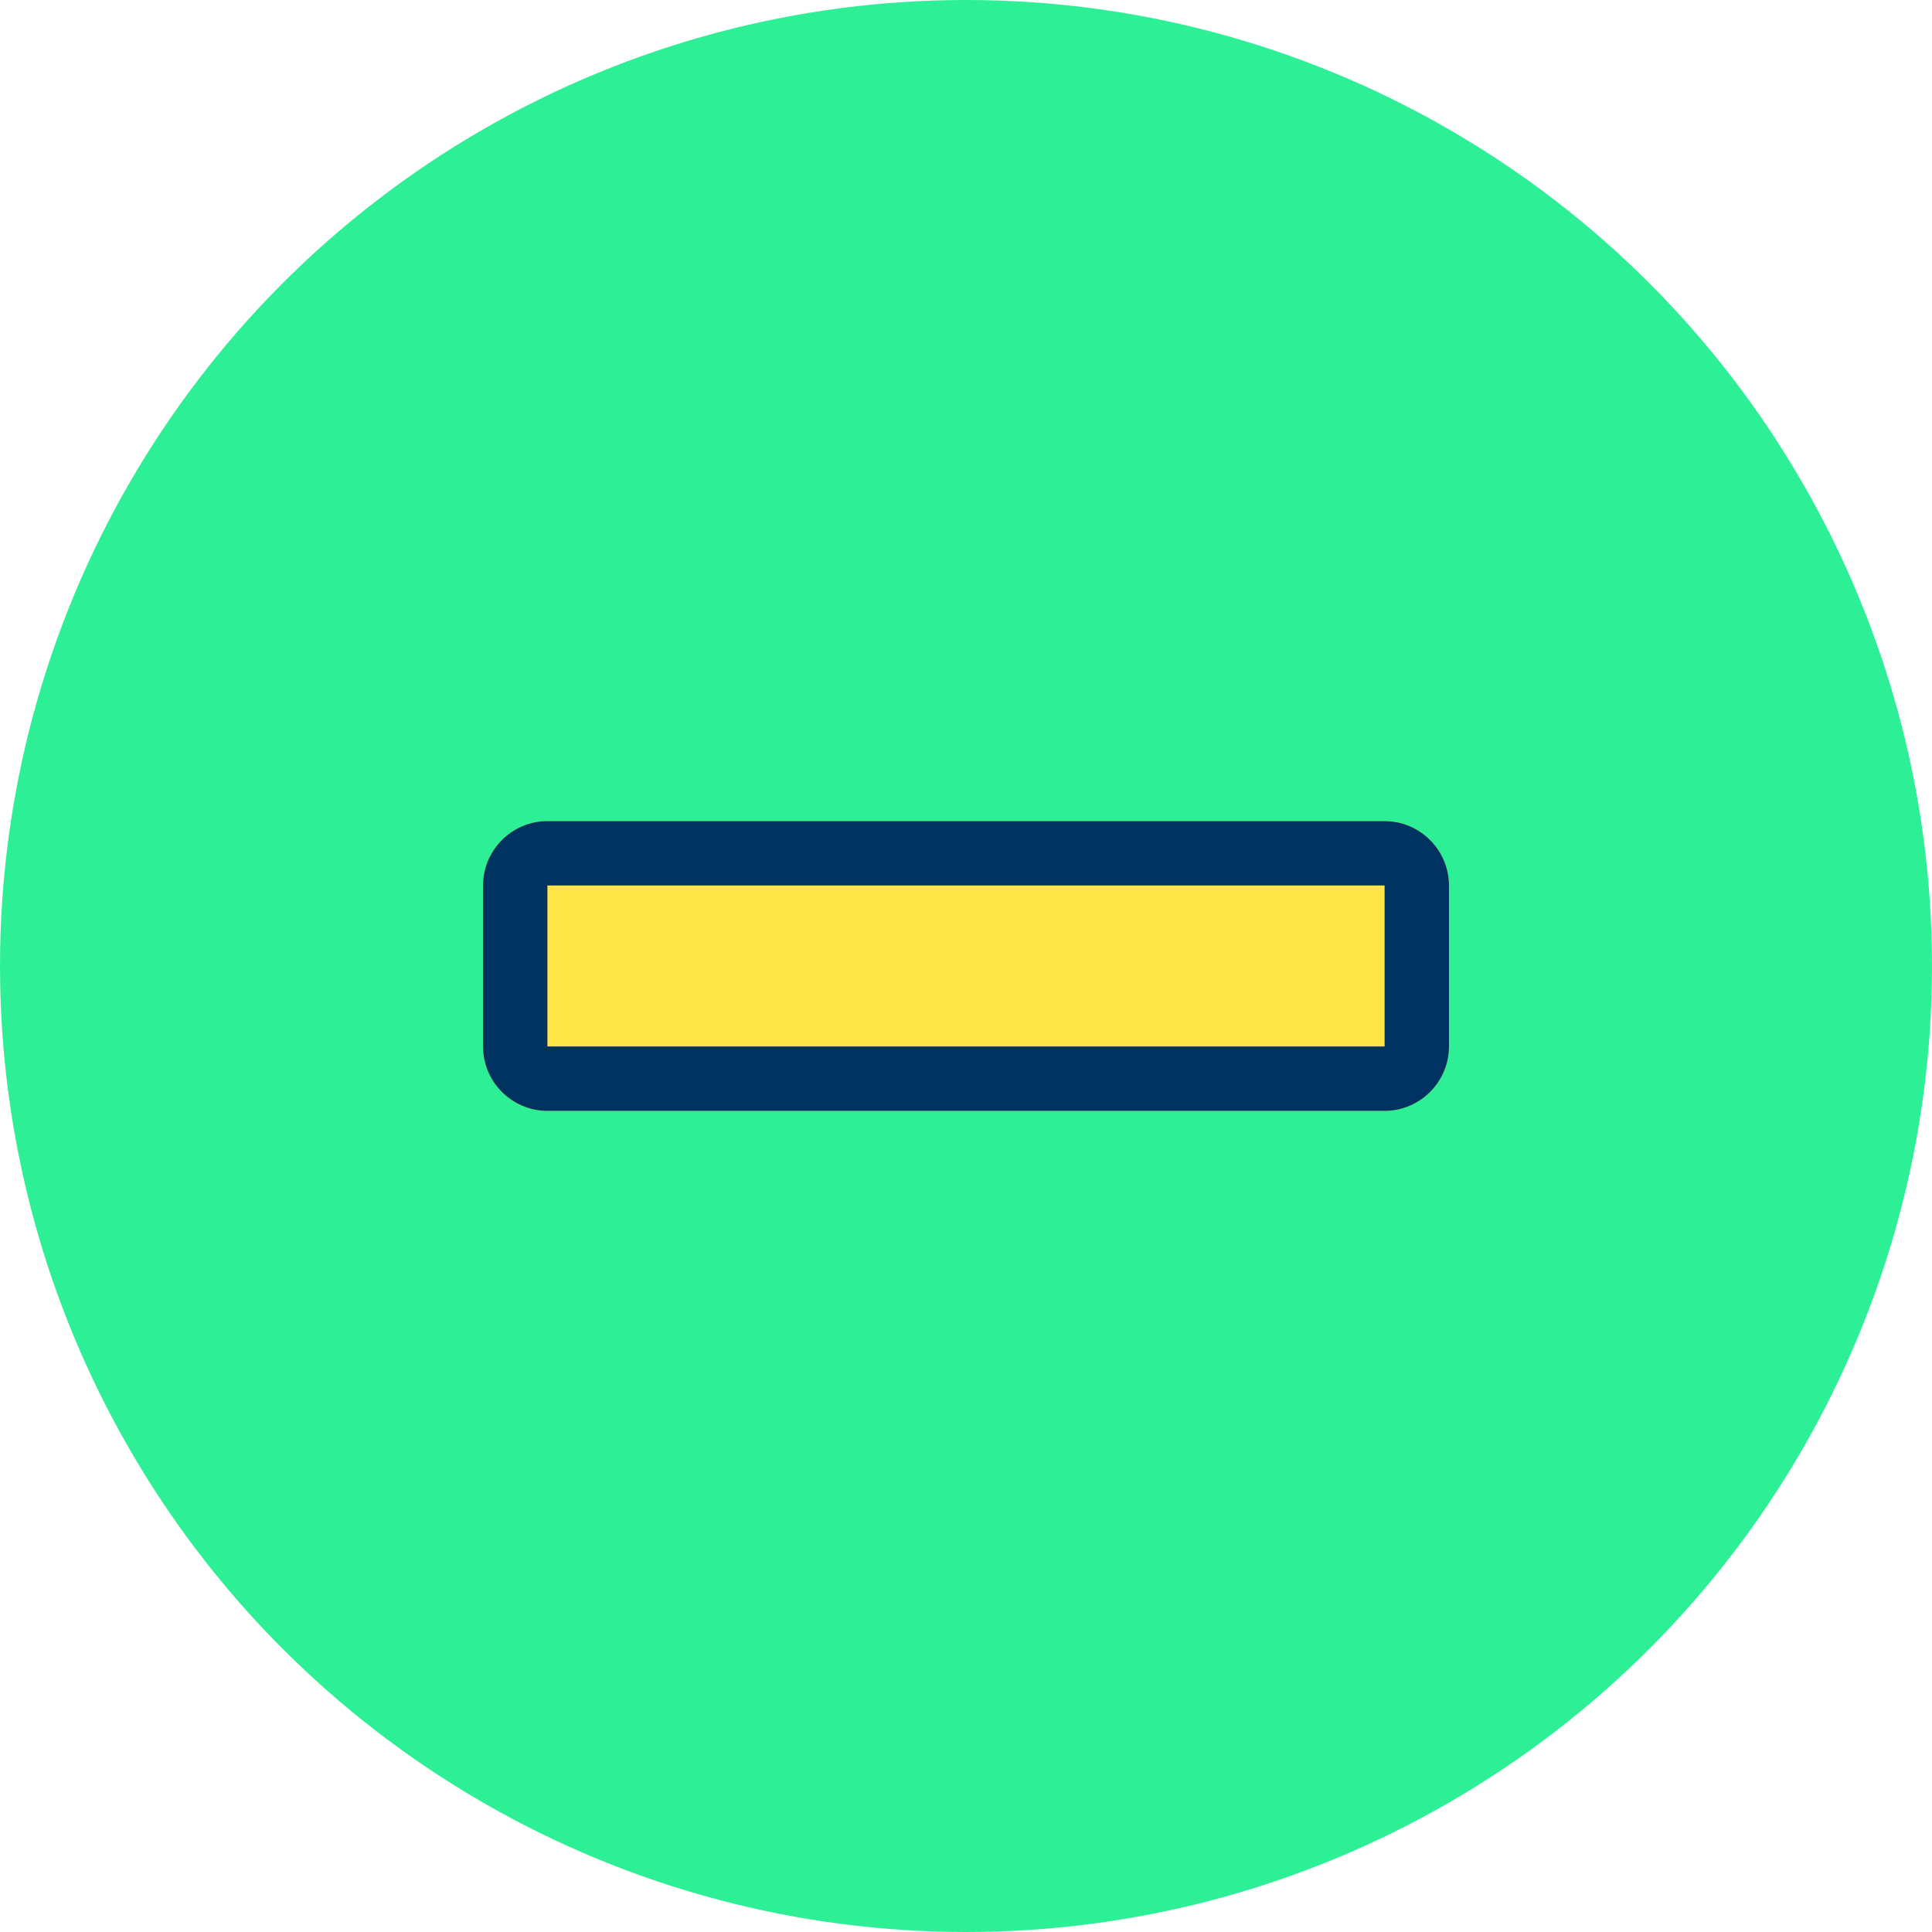 <svg xmlns="http://www.w3.org/2000/svg" viewBox="0 0 120 120" enable-background="new 0 0 120 120"><circle cx="60" cy="60" r="60" fill="#2df096"/><path d="m86 51h-52c-2.2 0-4 1.8-4 4v10c0 2.2 1.8 4 4 4h52c2.2 0 4-1.8 4-4v-10c0-2.2-1.8-4-4-4" fill="#ffe646"/><path d="m86 55v10h-52v-10h52m0-4h-52c-2.2 0-4 1.8-4 4v10c0 2.2 1.8 4 4 4h52c2.2 0 4-1.8 4-4v-10c0-2.2-1.8-4-4-4z" fill="#003361"/></svg>